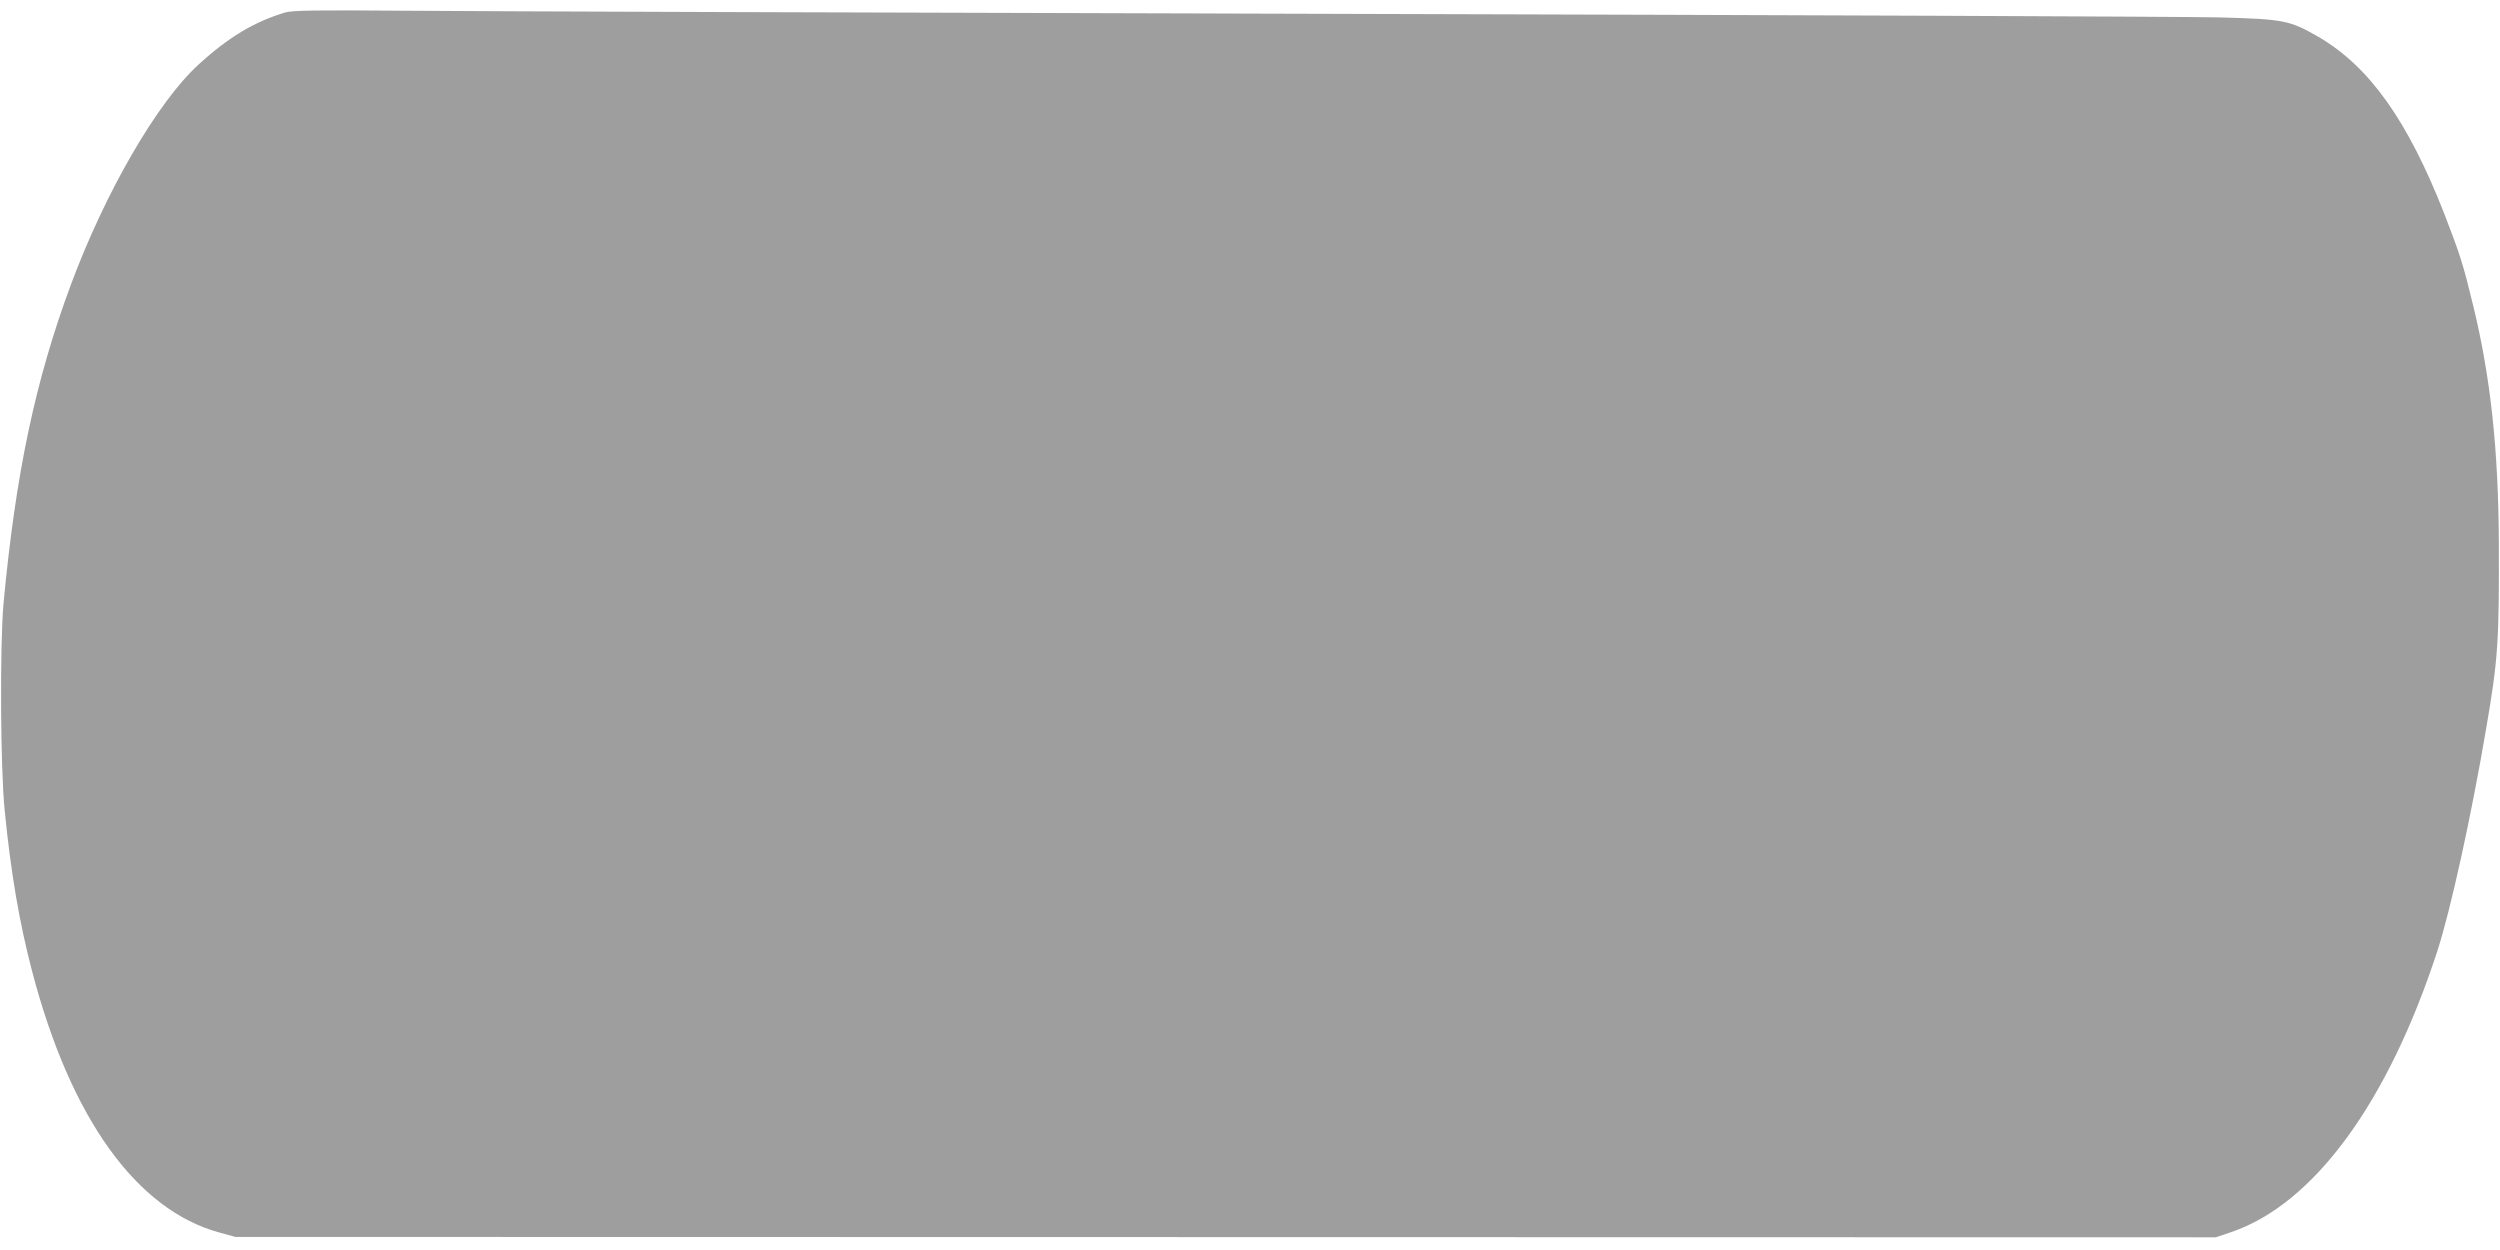 <?xml version="1.0" standalone="no"?>
<!DOCTYPE svg PUBLIC "-//W3C//DTD SVG 20010904//EN"
 "http://www.w3.org/TR/2001/REC-SVG-20010904/DTD/svg10.dtd">
<svg version="1.0" xmlns="http://www.w3.org/2000/svg"
 width="1280pt" height="640pt" viewBox="0 0 1280 640"
 preserveAspectRatio="xMidYMid meet">
<g transform="translate(0,640) scale(0.1,-0.1)"
fill="#9e9e9e" stroke="none">
<path d="M1460 6336 c-158 -47 -291 -127 -444 -267 -211 -193 -477 -652 -654
-1129 -182 -491 -282 -967 -344 -1630 -19 -210 -16 -844 6 -1060 32 -322 75
-574 141 -825 197 -752 535 -1221 960 -1336 l80 -22 5070 -1 5070 -1 80 27
c421 144 800 660 1054 1438 68 210 174 689 251 1145 60 349 66 442 64 945 -2
475 -42 847 -130 1210 -53 219 -67 263 -151 480 -186 474 -383 750 -642 901
-148 85 -175 91 -511 100 -162 4 -2183 12 -4490 18 -2307 6 -4458 13 -4780 16
-471 4 -594 2 -630 -9z"/>
</g>
</svg>
